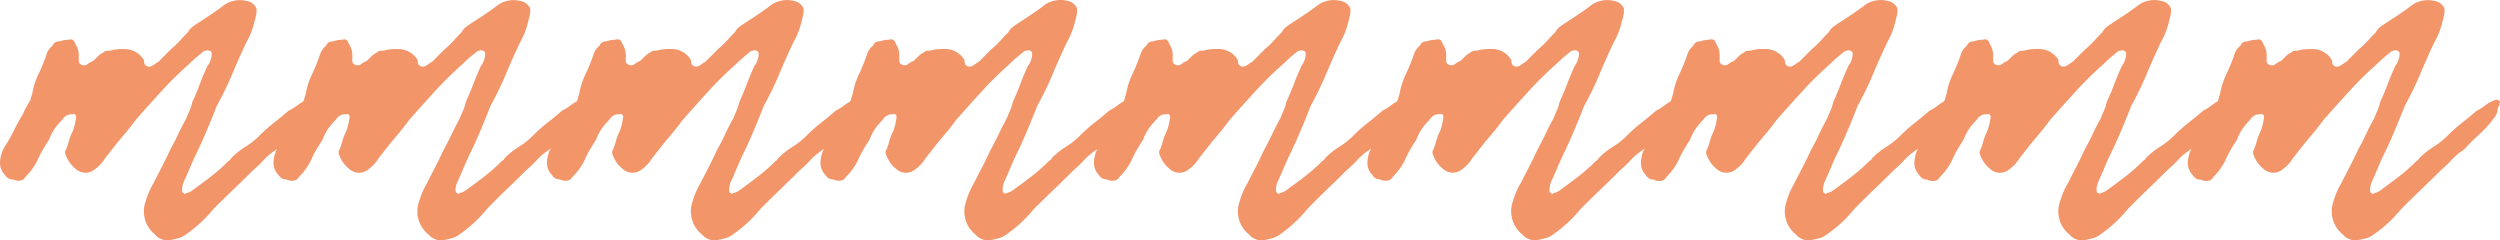 <?xml version="1.0" encoding="UTF-8"?> <svg xmlns="http://www.w3.org/2000/svg" width="174.207" height="16.75" viewBox="0 0 174.207 16.75"><path id="Path_62" data-name="Path 62" d="M-1.77-10.266A2.321,2.321,0,0,1-1.357-11.5q.3-.472.59-1.062t.59-1.062a4.06,4.06,0,0,1,.236-.5q.118-.207.295-.5a2.466,2.466,0,0,1,.118-.413,5.174,5.174,0,0,1,.442-1.386,12.022,12.022,0,0,0,.561-1.386,1.246,1.246,0,0,1,.413-.59.459.459,0,0,1,.472-.3,2.067,2.067,0,0,1,.649-.118q.354-.118.472.3a1.4,1.4,0,0,1,.236.885v.295a.286.286,0,0,0,.207.266.381.381,0,0,0,.384-.029,1.266,1.266,0,0,1,.413-.236l.3-.295a1.575,1.575,0,0,1,.413-.3.4.4,0,0,1,.3-.118,1.114,1.114,0,0,0,.354-.059,3.515,3.515,0,0,1,.767-.059A1.562,1.562,0,0,1,8.26-17.4a.657.657,0,0,0,.059.3.364.364,0,0,0,.472.118,1.55,1.55,0,0,0,.236-.148,1.55,1.55,0,0,1,.236-.148l.885-.885a6,6,0,0,0,.619-.59q.266-.3.561-.59a1.027,1.027,0,0,1,.325-.383q.207-.148.383-.265.472-.3.944-.62t.944-.678a1.959,1.959,0,0,1,1.475-.236.927.927,0,0,1,.708.531v.295a10.45,10.45,0,0,1-.266,1.062,5.406,5.406,0,0,1-.443,1q-.531,1.121-1,2.242a22.353,22.353,0,0,1-1.062,2.183q-.295.767-.62,1.534t-.679,1.534q-.295.59-.531,1.151t-.531,1.209a.807.807,0,0,1-.03.177.97.97,0,0,0-.03.236q0,.236.118.236.059.118.177,0a1.027,1.027,0,0,0,.413-.177q.649-.472,1.269-.944A11.989,11.989,0,0,0,14.1-10.325a.462.462,0,0,1,.118-.089.319.319,0,0,0,.118-.148,5.406,5.406,0,0,1,1-.8,5.406,5.406,0,0,0,1-.8,10.753,10.753,0,0,1,1-.885q.531-.413,1-.826A3.642,3.642,0,0,0,19-14.278a2,2,0,0,1,.708-.354h.118q.236.118.118.236a.411.411,0,0,1-.029.177l-.089.177a1.015,1.015,0,0,1-.236.649,7.583,7.583,0,0,1-1.062,1.18,13.516,13.516,0,0,0-1.062,1.062,4.2,4.2,0,0,0-.855.708,8.065,8.065,0,0,1-.738.708q-.708.708-1.386,1.357T13.1-7.021A9.2,9.2,0,0,1,11.269-5.31a1.711,1.711,0,0,1-.62.325,6.872,6.872,0,0,1-.679.147,1.181,1.181,0,0,1-.944-.413,2.057,2.057,0,0,1-.649-2.3,5.307,5.307,0,0,1,.531-1.239q.3-.59.59-1.151t.59-1.209q.295-.531.56-1.091t.561-1.092q.118-.3.236-.561a2.66,2.66,0,0,0,.177-.561q.3-.649.531-1.268t.531-1.268a1.329,1.329,0,0,0,.236-.472,1.013,1.013,0,0,0,.059-.413q0-.118-.147-.177a.313.313,0,0,0-.266,0,.34.34,0,0,0-.236.118q-.3.236-.5.413t-.443.413A24.787,24.787,0,0,0,9.47-15.222q-.915,1-1.8,2.006-.295.413-.619.8t-.62.738q-.236.3-.443.561t-.442.561a2.571,2.571,0,0,1-.708.767,1.009,1.009,0,0,1-1.3,0,2.243,2.243,0,0,1-.472-.5,2.585,2.585,0,0,1-.3-.62q0-.236.059-.236a5.717,5.717,0,0,0,.207-.619,3.706,3.706,0,0,1,.266-.679,4.108,4.108,0,0,0,.236-1,.2.2,0,0,0-.089-.177q-.089-.059-.147,0a.714.714,0,0,0-.708.354,5.209,5.209,0,0,0-.531.62,3.35,3.35,0,0,0-.413.8q-.236.354-.442.708a6.97,6.97,0,0,0-.384.767A4.332,4.332,0,0,1,0-9.263.46.46,0,0,1-.384-9a.881.881,0,0,1-.5-.088.58.58,0,0,1-.531-.3A1.2,1.2,0,0,1-1.77-10.266Zm19.057,0A2.321,2.321,0,0,1,17.7-11.5q.3-.472.59-1.062t.59-1.062a4.06,4.06,0,0,1,.236-.5q.118-.207.3-.5a2.466,2.466,0,0,1,.118-.413,5.174,5.174,0,0,1,.442-1.386,12.022,12.022,0,0,0,.561-1.386,1.246,1.246,0,0,1,.413-.59.459.459,0,0,1,.472-.3,2.067,2.067,0,0,1,.649-.118q.354-.118.472.3a1.4,1.4,0,0,1,.236.885v.295a.286.286,0,0,0,.207.266.381.381,0,0,0,.383-.029,1.266,1.266,0,0,1,.413-.236l.3-.295a1.575,1.575,0,0,1,.413-.3.4.4,0,0,1,.3-.118,1.114,1.114,0,0,0,.354-.059,3.515,3.515,0,0,1,.767-.059,1.562,1.562,0,0,1,1.416.767.657.657,0,0,0,.059.3.364.364,0,0,0,.472.118,1.55,1.55,0,0,0,.236-.148,1.55,1.55,0,0,1,.236-.148l.885-.885a6,6,0,0,0,.619-.59q.266-.3.56-.59a1.027,1.027,0,0,1,.325-.383q.207-.148.383-.265.472-.3.944-.62t.944-.678a1.959,1.959,0,0,1,1.475-.236.927.927,0,0,1,.708.531v.295a10.451,10.451,0,0,1-.266,1.062,5.406,5.406,0,0,1-.442,1q-.531,1.121-1,2.242a22.353,22.353,0,0,1-1.062,2.183q-.3.767-.619,1.534t-.679,1.534q-.295.59-.531,1.151t-.531,1.209A.807.807,0,0,1,30-8.614a.97.97,0,0,0-.029.236q0,.236.118.236.059.118.177,0a1.027,1.027,0,0,0,.413-.177q.649-.472,1.268-.944a11.989,11.989,0,0,0,1.209-1.062.462.462,0,0,1,.118-.089.319.319,0,0,0,.118-.148,5.406,5.406,0,0,1,1-.8,5.407,5.407,0,0,0,1-.8,10.753,10.753,0,0,1,1-.885q.531-.413,1-.826a3.642,3.642,0,0,0,.649-.413,2,2,0,0,1,.708-.354h.118q.236.118.118.236a.411.411,0,0,1-.03.177l-.089.177a1.015,1.015,0,0,1-.236.649,7.583,7.583,0,0,1-1.062,1.18,13.516,13.516,0,0,0-1.062,1.062,4.2,4.2,0,0,0-.855.708,8.066,8.066,0,0,1-.738.708q-.708.708-1.386,1.357T32.155-7.021A9.2,9.2,0,0,1,30.326-5.31a1.711,1.711,0,0,1-.62.325,6.872,6.872,0,0,1-.678.147,1.181,1.181,0,0,1-.944-.413,2.057,2.057,0,0,1-.649-2.3,5.307,5.307,0,0,1,.531-1.239q.3-.59.59-1.151t.59-1.209q.295-.531.56-1.091t.56-1.092q.118-.3.236-.561a2.66,2.66,0,0,0,.177-.561q.295-.649.531-1.268t.531-1.268a1.329,1.329,0,0,0,.236-.472,1.013,1.013,0,0,0,.059-.413q0-.118-.147-.177a.313.313,0,0,0-.265,0,.34.34,0,0,0-.236.118q-.3.236-.5.413t-.442.413a24.786,24.786,0,0,0-1.917,1.888q-.915,1-1.8,2.006-.3.413-.62.8t-.619.738q-.236.3-.443.561t-.442.561a2.571,2.571,0,0,1-.708.767,1.009,1.009,0,0,1-1.3,0,2.243,2.243,0,0,1-.472-.5,2.585,2.585,0,0,1-.3-.62q0-.236.059-.236a5.717,5.717,0,0,0,.206-.619,3.706,3.706,0,0,1,.266-.679,4.108,4.108,0,0,0,.236-1,.2.2,0,0,0-.089-.177q-.089-.059-.147,0a.714.714,0,0,0-.708.354,5.209,5.209,0,0,0-.531.62,3.35,3.35,0,0,0-.413.8q-.236.354-.443.708a6.97,6.97,0,0,0-.383.767,4.332,4.332,0,0,1-.826,1.121A.46.46,0,0,1,18.674-9a.881.881,0,0,1-.5-.088.58.58,0,0,1-.531-.3A1.2,1.2,0,0,1,17.287-10.266Zm19.057,0a2.321,2.321,0,0,1,.413-1.239q.3-.472.59-1.062t.59-1.062a4.06,4.06,0,0,1,.236-.5q.118-.207.3-.5a2.466,2.466,0,0,1,.118-.413,5.174,5.174,0,0,1,.443-1.386,12.023,12.023,0,0,0,.56-1.386,1.246,1.246,0,0,1,.413-.59.459.459,0,0,1,.472-.3,2.067,2.067,0,0,1,.649-.118q.354-.118.472.3a1.4,1.4,0,0,1,.236.885v.295a.286.286,0,0,0,.207.266.381.381,0,0,0,.383-.029,1.266,1.266,0,0,1,.413-.236l.295-.295a1.575,1.575,0,0,1,.413-.3.4.4,0,0,1,.295-.118,1.114,1.114,0,0,0,.354-.059,3.515,3.515,0,0,1,.767-.059,1.562,1.562,0,0,1,1.416.767.657.657,0,0,0,.059.3.364.364,0,0,0,.472.118,1.55,1.55,0,0,0,.236-.148,1.55,1.55,0,0,1,.236-.148l.885-.885a6,6,0,0,0,.619-.59q.265-.3.56-.59a1.027,1.027,0,0,1,.325-.383q.207-.148.383-.265.472-.3.944-.62t.944-.678a1.959,1.959,0,0,1,1.475-.236.927.927,0,0,1,.708.531v.295a10.451,10.451,0,0,1-.266,1.062,5.406,5.406,0,0,1-.442,1q-.531,1.121-1,2.242a22.353,22.353,0,0,1-1.062,2.183q-.3.767-.619,1.534t-.679,1.534q-.3.59-.531,1.151t-.531,1.209a.807.807,0,0,1-.029.177.97.97,0,0,0-.029.236q0,.236.118.236.059.118.177,0a1.027,1.027,0,0,0,.413-.177q.649-.472,1.269-.944a11.989,11.989,0,0,0,1.209-1.062.462.462,0,0,1,.118-.089.319.319,0,0,0,.118-.148,5.406,5.406,0,0,1,1-.8,5.407,5.407,0,0,0,1-.8,10.753,10.753,0,0,1,1-.885q.531-.413,1-.826a3.642,3.642,0,0,0,.649-.413,2,2,0,0,1,.708-.354h.118q.236.118.118.236a.411.411,0,0,1-.03.177l-.089.177a1.015,1.015,0,0,1-.236.649,7.583,7.583,0,0,1-1.062,1.18,13.516,13.516,0,0,0-1.062,1.062,4.2,4.2,0,0,0-.855.708,8.066,8.066,0,0,1-.738.708q-.708.708-1.386,1.357T51.212-7.021A9.2,9.2,0,0,1,49.383-5.31a1.711,1.711,0,0,1-.62.325,6.871,6.871,0,0,1-.678.147,1.181,1.181,0,0,1-.944-.413,2.057,2.057,0,0,1-.649-2.3,5.307,5.307,0,0,1,.531-1.239q.3-.59.59-1.151t.59-1.209q.3-.531.56-1.091t.561-1.092q.118-.3.236-.561a2.66,2.66,0,0,0,.177-.561q.3-.649.531-1.268t.531-1.268a1.329,1.329,0,0,0,.236-.472,1.013,1.013,0,0,0,.059-.413q0-.118-.147-.177a.313.313,0,0,0-.265,0,.34.34,0,0,0-.236.118q-.3.236-.5.413t-.442.413a24.787,24.787,0,0,0-1.917,1.888q-.915,1-1.8,2.006-.3.413-.619.8t-.619.738q-.236.3-.443.561t-.442.561a2.571,2.571,0,0,1-.708.767,1.009,1.009,0,0,1-1.3,0,2.243,2.243,0,0,1-.472-.5,2.585,2.585,0,0,1-.3-.62q0-.236.059-.236a5.718,5.718,0,0,0,.207-.619,3.706,3.706,0,0,1,.265-.679,4.108,4.108,0,0,0,.236-1,.2.2,0,0,0-.089-.177q-.089-.059-.147,0a.714.714,0,0,0-.708.354,5.209,5.209,0,0,0-.531.62,3.35,3.35,0,0,0-.413.8q-.236.354-.443.708a6.97,6.97,0,0,0-.383.767,4.332,4.332,0,0,1-.826,1.121A.46.46,0,0,1,37.73-9a.881.881,0,0,1-.5-.088.58.58,0,0,1-.531-.3A1.2,1.2,0,0,1,36.344-10.266Zm19.057,0a2.321,2.321,0,0,1,.413-1.239q.3-.472.59-1.062t.59-1.062a4.06,4.06,0,0,1,.236-.5q.118-.207.3-.5a2.466,2.466,0,0,1,.118-.413,5.174,5.174,0,0,1,.443-1.386,12.023,12.023,0,0,0,.56-1.386,1.246,1.246,0,0,1,.413-.59.459.459,0,0,1,.472-.3,2.067,2.067,0,0,1,.649-.118q.354-.118.472.3a1.4,1.4,0,0,1,.236.885v.295a.286.286,0,0,0,.207.266.381.381,0,0,0,.383-.029,1.266,1.266,0,0,1,.413-.236l.295-.295a1.575,1.575,0,0,1,.413-.3.4.4,0,0,1,.295-.118,1.114,1.114,0,0,0,.354-.059,3.515,3.515,0,0,1,.767-.059,1.562,1.562,0,0,1,1.416.767.657.657,0,0,0,.059.3.364.364,0,0,0,.472.118,1.55,1.55,0,0,0,.236-.148,1.55,1.55,0,0,1,.236-.148l.885-.885a5.994,5.994,0,0,0,.619-.59q.266-.3.561-.59a1.027,1.027,0,0,1,.325-.383q.206-.148.383-.265.472-.3.944-.62T71.1-21.3a1.959,1.959,0,0,1,1.475-.236.927.927,0,0,1,.708.531v.295a10.449,10.449,0,0,1-.265,1.062,5.406,5.406,0,0,1-.443,1q-.531,1.121-1,2.242a22.353,22.353,0,0,1-1.062,2.183q-.3.767-.62,1.534t-.678,1.534q-.295.59-.531,1.151t-.531,1.209a.807.807,0,0,1-.03.177.97.97,0,0,0-.03.236q0,.236.118.236.059.118.177,0a1.026,1.026,0,0,0,.413-.177q.649-.472,1.269-.944a11.989,11.989,0,0,0,1.21-1.062.462.462,0,0,1,.118-.089.319.319,0,0,0,.118-.148,5.406,5.406,0,0,1,1-.8,5.406,5.406,0,0,0,1-.8,10.754,10.754,0,0,1,1-.885q.531-.413,1-.826a3.642,3.642,0,0,0,.649-.413,2,2,0,0,1,.708-.354H77q.236.118.118.236a.411.411,0,0,1-.029.177L77-14.042a1.015,1.015,0,0,1-.236.649,7.582,7.582,0,0,1-1.062,1.18,13.517,13.517,0,0,0-1.062,1.062,4.2,4.2,0,0,0-.855.708,8.066,8.066,0,0,1-.738.708q-.708.708-1.386,1.357T70.269-7.021A9.2,9.2,0,0,1,68.44-5.31a1.711,1.711,0,0,1-.619.325,6.872,6.872,0,0,1-.679.147,1.181,1.181,0,0,1-.944-.413,2.057,2.057,0,0,1-.649-2.3,5.307,5.307,0,0,1,.531-1.239q.295-.59.59-1.151t.59-1.209q.295-.531.561-1.091t.561-1.092q.118-.3.236-.561a2.659,2.659,0,0,0,.177-.561q.3-.649.531-1.268t.531-1.268a1.329,1.329,0,0,0,.236-.472,1.013,1.013,0,0,0,.059-.413q0-.118-.147-.177a.313.313,0,0,0-.266,0,.34.34,0,0,0-.236.118q-.295.236-.5.413t-.443.413a24.787,24.787,0,0,0-1.917,1.888q-.915,1-1.8,2.006-.295.413-.619.8t-.62.738q-.236.3-.443.561t-.442.561a2.571,2.571,0,0,1-.708.767,1.009,1.009,0,0,1-1.3,0,2.243,2.243,0,0,1-.472-.5,2.585,2.585,0,0,1-.3-.62q0-.236.059-.236a5.718,5.718,0,0,0,.207-.619,3.706,3.706,0,0,1,.265-.679,4.108,4.108,0,0,0,.236-1,.2.2,0,0,0-.089-.177q-.089-.059-.147,0a.714.714,0,0,0-.708.354,5.209,5.209,0,0,0-.531.62,3.35,3.35,0,0,0-.413.8q-.236.354-.443.708a6.97,6.97,0,0,0-.383.767,4.332,4.332,0,0,1-.826,1.121A.46.46,0,0,1,56.788-9a.881.881,0,0,1-.5-.088.58.58,0,0,1-.531-.3A1.2,1.2,0,0,1,55.4-10.266Zm19.057,0a2.321,2.321,0,0,1,.413-1.239q.3-.472.59-1.062t.59-1.062a4.06,4.06,0,0,1,.236-.5q.118-.207.295-.5a2.466,2.466,0,0,1,.118-.413,5.174,5.174,0,0,1,.442-1.386,12.023,12.023,0,0,0,.561-1.386,1.246,1.246,0,0,1,.413-.59.459.459,0,0,1,.472-.3,2.067,2.067,0,0,1,.649-.118q.354-.118.472.3a1.4,1.4,0,0,1,.236.885v.295a.286.286,0,0,0,.206.266.381.381,0,0,0,.383-.029,1.266,1.266,0,0,1,.413-.236l.295-.295a1.575,1.575,0,0,1,.413-.3.4.4,0,0,1,.295-.118,1.114,1.114,0,0,0,.354-.059,3.515,3.515,0,0,1,.767-.059,1.562,1.562,0,0,1,1.416.767.657.657,0,0,0,.059.3.364.364,0,0,0,.472.118,1.55,1.55,0,0,0,.236-.148,1.55,1.55,0,0,1,.236-.148l.885-.885a6,6,0,0,0,.619-.59q.265-.3.561-.59a1.027,1.027,0,0,1,.324-.383q.207-.148.383-.265.472-.3.944-.62t.944-.678a1.959,1.959,0,0,1,1.475-.236.927.927,0,0,1,.708.531v.295a10.449,10.449,0,0,1-.266,1.062,5.407,5.407,0,0,1-.442,1q-.531,1.121-1,2.242a22.353,22.353,0,0,1-1.062,2.183q-.295.767-.619,1.534t-.679,1.534q-.295.59-.531,1.151T87.2-8.791a.807.807,0,0,1-.029.177.97.97,0,0,0-.03.236q0,.236.118.236.059.118.177,0a1.027,1.027,0,0,0,.413-.177q.649-.472,1.269-.944a11.989,11.989,0,0,0,1.209-1.062.462.462,0,0,1,.118-.089.319.319,0,0,0,.118-.148,5.406,5.406,0,0,1,1-.8,5.406,5.406,0,0,0,1-.8,10.754,10.754,0,0,1,1-.885q.531-.413,1-.826a3.642,3.642,0,0,0,.649-.413,2,2,0,0,1,.708-.354h.118q.236.118.118.236a.411.411,0,0,1-.03.177l-.089.177a1.015,1.015,0,0,1-.236.649,7.582,7.582,0,0,1-1.062,1.18,13.516,13.516,0,0,0-1.062,1.062,4.2,4.2,0,0,0-.855.708,8.066,8.066,0,0,1-.738.708q-.708.708-1.387,1.357T89.326-7.021A9.2,9.2,0,0,1,87.5-5.31a1.711,1.711,0,0,1-.619.325,6.871,6.871,0,0,1-.678.147,1.181,1.181,0,0,1-.944-.413,2.057,2.057,0,0,1-.649-2.3,5.307,5.307,0,0,1,.531-1.239q.3-.59.59-1.151t.59-1.209q.295-.531.56-1.091t.561-1.092q.118-.3.236-.561a2.659,2.659,0,0,0,.177-.561q.295-.649.531-1.268t.531-1.268a1.329,1.329,0,0,0,.236-.472,1.013,1.013,0,0,0,.059-.413q0-.118-.147-.177a.313.313,0,0,0-.266,0,.34.34,0,0,0-.236.118q-.3.236-.5.413t-.442.413A24.789,24.789,0,0,0,85.7-15.222q-.914,1-1.8,2.006-.295.413-.619.8t-.619.738q-.236.3-.442.561t-.443.561a2.571,2.571,0,0,1-.708.767,1.009,1.009,0,0,1-1.3,0,2.243,2.243,0,0,1-.472-.5,2.585,2.585,0,0,1-.295-.62q0-.236.059-.236a5.717,5.717,0,0,0,.206-.619,3.706,3.706,0,0,1,.266-.679,4.108,4.108,0,0,0,.236-1,.2.2,0,0,0-.089-.177q-.088-.059-.147,0a.714.714,0,0,0-.708.354,5.209,5.209,0,0,0-.531.62,3.35,3.35,0,0,0-.413.8q-.236.354-.442.708a6.97,6.97,0,0,0-.384.767,4.332,4.332,0,0,1-.826,1.121A.46.46,0,0,1,75.844-9a.881.881,0,0,1-.5-.088.58.58,0,0,1-.531-.3A1.2,1.2,0,0,1,74.458-10.266Zm19.057,0a2.321,2.321,0,0,1,.413-1.239q.3-.472.59-1.062t.59-1.062a4.06,4.06,0,0,1,.236-.5q.118-.207.295-.5a2.466,2.466,0,0,1,.118-.413,5.174,5.174,0,0,1,.442-1.386,12.023,12.023,0,0,0,.561-1.386,1.246,1.246,0,0,1,.413-.59.459.459,0,0,1,.472-.3,2.067,2.067,0,0,1,.649-.118q.354-.118.472.3a1.4,1.4,0,0,1,.236.885v.295a.286.286,0,0,0,.206.266.381.381,0,0,0,.383-.029,1.266,1.266,0,0,1,.413-.236l.295-.295a1.575,1.575,0,0,1,.413-.3.4.4,0,0,1,.295-.118,1.114,1.114,0,0,0,.354-.059,3.515,3.515,0,0,1,.767-.059,1.562,1.562,0,0,1,1.416.767.657.657,0,0,0,.059.3.364.364,0,0,0,.472.118,1.55,1.55,0,0,0,.236-.148,1.55,1.55,0,0,1,.236-.148l.885-.885a6,6,0,0,0,.619-.59q.265-.3.561-.59a1.027,1.027,0,0,1,.324-.383q.207-.148.383-.265.472-.3.944-.62t.944-.678a1.959,1.959,0,0,1,1.475-.236.927.927,0,0,1,.708.531v.295a10.449,10.449,0,0,1-.266,1.062,5.407,5.407,0,0,1-.442,1q-.531,1.121-1,2.242a22.353,22.353,0,0,1-1.062,2.183q-.295.767-.619,1.534t-.679,1.534q-.295.59-.531,1.151t-.531,1.209a.807.807,0,0,1-.029.177.97.97,0,0,0-.03.236q0,.236.118.236.059.118.177,0a1.027,1.027,0,0,0,.413-.177q.649-.472,1.269-.944a11.989,11.989,0,0,0,1.209-1.062.462.462,0,0,1,.118-.089.319.319,0,0,0,.118-.148,5.406,5.406,0,0,1,1-.8,5.406,5.406,0,0,0,1-.8,10.754,10.754,0,0,1,1-.885q.531-.413,1-.826a3.642,3.642,0,0,0,.649-.413,2,2,0,0,1,.708-.354h.118q.236.118.118.236a.411.411,0,0,1-.03.177l-.089.177a1.015,1.015,0,0,1-.236.649,7.582,7.582,0,0,1-1.062,1.18,13.516,13.516,0,0,0-1.062,1.062,4.2,4.2,0,0,0-.855.708,8.066,8.066,0,0,1-.738.708q-.708.708-1.387,1.357t-1.386,1.357a9.2,9.2,0,0,1-1.829,1.711,1.711,1.711,0,0,1-.619.325,6.871,6.871,0,0,1-.678.147,1.181,1.181,0,0,1-.944-.413,2.057,2.057,0,0,1-.649-2.3,5.307,5.307,0,0,1,.531-1.239q.3-.59.59-1.151t.59-1.209q.295-.531.56-1.091t.561-1.092q.118-.3.236-.561a2.659,2.659,0,0,0,.177-.561q.295-.649.531-1.268t.531-1.268a1.329,1.329,0,0,0,.236-.472,1.013,1.013,0,0,0,.059-.413q0-.118-.147-.177a.313.313,0,0,0-.266,0,.34.34,0,0,0-.236.118q-.3.236-.5.413t-.442.413a24.789,24.789,0,0,0-1.918,1.888q-.914,1-1.8,2.006-.295.413-.619.8t-.619.738q-.236.3-.442.561t-.443.561a2.571,2.571,0,0,1-.708.767,1.009,1.009,0,0,1-1.3,0,2.243,2.243,0,0,1-.472-.5,2.585,2.585,0,0,1-.295-.62q0-.236.059-.236a5.717,5.717,0,0,0,.206-.619,3.706,3.706,0,0,1,.266-.679,4.108,4.108,0,0,0,.236-1,.2.2,0,0,0-.089-.177q-.088-.059-.147,0a.714.714,0,0,0-.708.354,5.209,5.209,0,0,0-.531.62,3.35,3.35,0,0,0-.413.8q-.236.354-.442.708a6.97,6.97,0,0,0-.384.767,4.332,4.332,0,0,1-.826,1.121A.46.46,0,0,1,94.9-9a.881.881,0,0,1-.5-.088.58.58,0,0,1-.531-.3A1.2,1.2,0,0,1,93.515-10.266Zm19.057,0a2.321,2.321,0,0,1,.413-1.239q.3-.472.59-1.062t.59-1.062a4.06,4.06,0,0,1,.236-.5q.118-.207.295-.5a2.466,2.466,0,0,1,.118-.413,5.174,5.174,0,0,1,.442-1.386,12.023,12.023,0,0,0,.561-1.386,1.246,1.246,0,0,1,.413-.59.459.459,0,0,1,.472-.3,2.067,2.067,0,0,1,.649-.118q.354-.118.472.3a1.4,1.4,0,0,1,.236.885v.295a.286.286,0,0,0,.206.266.381.381,0,0,0,.383-.029,1.266,1.266,0,0,1,.413-.236l.295-.295a1.575,1.575,0,0,1,.413-.3.4.4,0,0,1,.295-.118,1.114,1.114,0,0,0,.354-.059,3.515,3.515,0,0,1,.767-.059,1.562,1.562,0,0,1,1.416.767.657.657,0,0,0,.059.3.364.364,0,0,0,.472.118,1.55,1.55,0,0,0,.236-.148,1.55,1.55,0,0,1,.236-.148l.885-.885a6,6,0,0,0,.619-.59q.265-.3.561-.59a1.027,1.027,0,0,1,.325-.383q.206-.148.383-.265.472-.3.944-.62t.944-.678a1.959,1.959,0,0,1,1.475-.236.927.927,0,0,1,.708.531v.295a10.445,10.445,0,0,1-.266,1.062,5.406,5.406,0,0,1-.443,1q-.531,1.121-1,2.242a22.353,22.353,0,0,1-1.062,2.183q-.295.767-.619,1.534t-.678,1.534q-.3.59-.531,1.151t-.531,1.209a.807.807,0,0,1-.03.177.97.97,0,0,0-.029.236q0,.236.118.236.059.118.177,0a1.027,1.027,0,0,0,.413-.177q.649-.472,1.269-.944a11.99,11.99,0,0,0,1.21-1.062.462.462,0,0,1,.118-.089.319.319,0,0,0,.118-.148,5.406,5.406,0,0,1,1-.8,5.407,5.407,0,0,0,1-.8,10.753,10.753,0,0,1,1-.885q.531-.413,1-.826a3.643,3.643,0,0,0,.649-.413,2,2,0,0,1,.708-.354h.118q.236.118.118.236a.411.411,0,0,1-.029.177l-.089.177a1.015,1.015,0,0,1-.236.649,7.583,7.583,0,0,1-1.062,1.18,13.516,13.516,0,0,0-1.062,1.062,4.2,4.2,0,0,0-.855.708,8.064,8.064,0,0,1-.738.708q-.708.708-1.386,1.357T127.44-7.021a9.2,9.2,0,0,1-1.829,1.711,1.711,1.711,0,0,1-.619.325,6.871,6.871,0,0,1-.678.147,1.181,1.181,0,0,1-.944-.413,2.057,2.057,0,0,1-.649-2.3,5.307,5.307,0,0,1,.531-1.239q.3-.59.59-1.151t.59-1.209q.3-.531.561-1.091t.561-1.092q.118-.3.236-.561a2.659,2.659,0,0,0,.177-.561q.295-.649.531-1.268t.531-1.268a1.329,1.329,0,0,0,.236-.472,1.012,1.012,0,0,0,.059-.413q0-.118-.148-.177a.313.313,0,0,0-.265,0,.34.34,0,0,0-.236.118q-.295.236-.5.413t-.442.413a24.789,24.789,0,0,0-1.918,1.888q-.914,1-1.8,2.006-.295.413-.619.8t-.619.738q-.236.3-.442.561t-.443.561a2.571,2.571,0,0,1-.708.767,1.009,1.009,0,0,1-1.3,0,2.243,2.243,0,0,1-.472-.5,2.585,2.585,0,0,1-.295-.62q0-.236.059-.236a5.717,5.717,0,0,0,.206-.619,3.706,3.706,0,0,1,.266-.679,4.108,4.108,0,0,0,.236-1,.2.2,0,0,0-.089-.177q-.088-.059-.147,0a.714.714,0,0,0-.708.354,5.209,5.209,0,0,0-.531.62,3.35,3.35,0,0,0-.413.8q-.236.354-.442.708a6.97,6.97,0,0,0-.384.767,4.332,4.332,0,0,1-.826,1.121.46.46,0,0,1-.383.266.881.881,0,0,1-.5-.088.58.58,0,0,1-.531-.3A1.2,1.2,0,0,1,112.572-10.266Zm19.057,0a2.321,2.321,0,0,1,.413-1.239q.3-.472.59-1.062t.59-1.062a4.057,4.057,0,0,1,.236-.5q.118-.207.295-.5a2.466,2.466,0,0,1,.118-.413,5.173,5.173,0,0,1,.443-1.386,12.024,12.024,0,0,0,.561-1.386,1.246,1.246,0,0,1,.413-.59.459.459,0,0,1,.472-.3,2.067,2.067,0,0,1,.649-.118q.354-.118.472.3a1.4,1.4,0,0,1,.236.885v.295a.286.286,0,0,0,.207.266.381.381,0,0,0,.383-.029,1.266,1.266,0,0,1,.413-.236l.295-.295a1.575,1.575,0,0,1,.413-.3.4.4,0,0,1,.3-.118,1.114,1.114,0,0,0,.354-.059,3.515,3.515,0,0,1,.767-.059,1.562,1.562,0,0,1,1.416.767.657.657,0,0,0,.059.3.364.364,0,0,0,.472.118,1.55,1.55,0,0,0,.236-.148,1.551,1.551,0,0,1,.236-.148l.885-.885a5.994,5.994,0,0,0,.62-.59q.266-.3.561-.59a1.027,1.027,0,0,1,.324-.383q.206-.148.383-.265.472-.3.944-.62t.944-.678a1.959,1.959,0,0,1,1.475-.236.927.927,0,0,1,.708.531v.295a10.45,10.45,0,0,1-.265,1.062,5.407,5.407,0,0,1-.443,1q-.531,1.121-1,2.242a22.355,22.355,0,0,1-1.062,2.183q-.3.767-.62,1.534t-.678,1.534q-.3.59-.531,1.151t-.531,1.209a.807.807,0,0,1-.029.177.97.97,0,0,0-.03.236q0,.236.118.236.059.118.177,0a1.027,1.027,0,0,0,.413-.177q.649-.472,1.268-.944a11.987,11.987,0,0,0,1.21-1.062.462.462,0,0,1,.118-.089.319.319,0,0,0,.118-.148,5.407,5.407,0,0,1,1-.8,5.406,5.406,0,0,0,1-.8,10.754,10.754,0,0,1,1-.885q.531-.413,1-.826a3.642,3.642,0,0,0,.649-.413,2,2,0,0,1,.708-.354h.118q.236.118.118.236a.411.411,0,0,1-.029.177l-.089.177a1.015,1.015,0,0,1-.236.649,7.583,7.583,0,0,1-1.062,1.18,13.518,13.518,0,0,0-1.062,1.062,4.2,4.2,0,0,0-.855.708,8.064,8.064,0,0,1-.738.708q-.708.708-1.387,1.357T146.5-7.021a9.2,9.2,0,0,1-1.829,1.711,1.711,1.711,0,0,1-.619.325,6.872,6.872,0,0,1-.679.147,1.181,1.181,0,0,1-.944-.413,2.057,2.057,0,0,1-.649-2.3,5.307,5.307,0,0,1,.531-1.239q.3-.59.59-1.151t.59-1.209q.3-.531.561-1.091t.561-1.092q.118-.3.236-.561a2.66,2.66,0,0,0,.177-.561q.3-.649.531-1.268t.531-1.268a1.329,1.329,0,0,0,.236-.472,1.013,1.013,0,0,0,.059-.413q0-.118-.147-.177a.313.313,0,0,0-.266,0,.34.34,0,0,0-.236.118q-.3.236-.5.413t-.443.413a24.789,24.789,0,0,0-1.917,1.888q-.914,1-1.8,2.006-.3.413-.619.8t-.62.738q-.236.3-.443.561t-.442.561a2.571,2.571,0,0,1-.708.767,1.009,1.009,0,0,1-1.3,0,2.243,2.243,0,0,1-.472-.5,2.586,2.586,0,0,1-.295-.62q0-.236.059-.236a5.72,5.72,0,0,0,.206-.619,3.707,3.707,0,0,1,.266-.679,4.108,4.108,0,0,0,.236-1,.2.2,0,0,0-.089-.177q-.088-.059-.147,0a.714.714,0,0,0-.708.354,5.209,5.209,0,0,0-.531.62,3.35,3.35,0,0,0-.413.8q-.236.354-.442.708a6.97,6.97,0,0,0-.383.767,4.332,4.332,0,0,1-.826,1.121.46.46,0,0,1-.383.266.881.881,0,0,1-.5-.088.58.58,0,0,1-.531-.3A1.2,1.2,0,0,1,131.629-10.266Zm19.057,0A2.321,2.321,0,0,1,151.1-11.5q.3-.472.59-1.062t.59-1.062a4.057,4.057,0,0,1,.236-.5q.118-.207.295-.5a2.466,2.466,0,0,1,.118-.413,5.173,5.173,0,0,1,.443-1.386,12.024,12.024,0,0,0,.561-1.386,1.246,1.246,0,0,1,.413-.59.459.459,0,0,1,.472-.3,2.067,2.067,0,0,1,.649-.118q.354-.118.472.3a1.4,1.4,0,0,1,.236.885v.295a.286.286,0,0,0,.206.266.381.381,0,0,0,.384-.029,1.266,1.266,0,0,1,.413-.236l.295-.295a1.575,1.575,0,0,1,.413-.3.4.4,0,0,1,.3-.118,1.114,1.114,0,0,0,.354-.059,3.515,3.515,0,0,1,.767-.059,1.562,1.562,0,0,1,1.416.767.657.657,0,0,0,.059.3.364.364,0,0,0,.472.118,1.55,1.55,0,0,0,.236-.148,1.551,1.551,0,0,1,.236-.148l.885-.885a5.994,5.994,0,0,0,.62-.59q.266-.3.561-.59a1.027,1.027,0,0,1,.324-.383q.206-.148.383-.265.472-.3.944-.62t.944-.678a1.959,1.959,0,0,1,1.475-.236.927.927,0,0,1,.708.531v.295a10.45,10.45,0,0,1-.265,1.062,5.407,5.407,0,0,1-.443,1q-.531,1.121-1,2.242a22.355,22.355,0,0,1-1.062,2.183q-.3.767-.62,1.534t-.678,1.534q-.3.59-.531,1.151t-.531,1.209a.807.807,0,0,1-.029.177.97.97,0,0,0-.03.236q0,.236.118.236.059.118.177,0a1.027,1.027,0,0,0,.413-.177q.649-.472,1.268-.944a11.987,11.987,0,0,0,1.21-1.062.462.462,0,0,1,.118-.089.319.319,0,0,0,.118-.148,5.407,5.407,0,0,1,1-.8,5.406,5.406,0,0,0,1-.8,10.753,10.753,0,0,1,1-.885q.531-.413,1-.826a3.642,3.642,0,0,0,.649-.413,2,2,0,0,1,.708-.354h.118q.236.118.118.236a.411.411,0,0,1-.029.177l-.089.177a1.015,1.015,0,0,1-.236.649,7.583,7.583,0,0,1-1.062,1.18,13.518,13.518,0,0,0-1.062,1.062,4.2,4.2,0,0,0-.855.708,8.064,8.064,0,0,1-.738.708q-.708.708-1.387,1.357t-1.386,1.357a9.2,9.2,0,0,1-1.829,1.711,1.711,1.711,0,0,1-.619.325,6.872,6.872,0,0,1-.679.147,1.181,1.181,0,0,1-.944-.413,2.057,2.057,0,0,1-.649-2.3,5.307,5.307,0,0,1,.531-1.239q.3-.59.59-1.151t.59-1.209q.3-.531.561-1.091t.561-1.092q.118-.3.236-.561a2.66,2.66,0,0,0,.177-.561q.3-.649.531-1.268t.531-1.268a1.329,1.329,0,0,0,.236-.472,1.013,1.013,0,0,0,.059-.413q0-.118-.147-.177a.313.313,0,0,0-.266,0,.34.34,0,0,0-.236.118q-.3.236-.5.413t-.443.413a24.789,24.789,0,0,0-1.917,1.888q-.914,1-1.8,2.006-.3.413-.619.8t-.62.738q-.236.3-.443.561t-.442.561a2.571,2.571,0,0,1-.708.767,1.009,1.009,0,0,1-1.3,0,2.243,2.243,0,0,1-.472-.5,2.586,2.586,0,0,1-.295-.62q0-.236.059-.236a5.72,5.72,0,0,0,.206-.619,3.707,3.707,0,0,1,.266-.679,4.108,4.108,0,0,0,.236-1,.2.2,0,0,0-.088-.177q-.089-.059-.148,0a.714.714,0,0,0-.708.354,5.209,5.209,0,0,0-.531.62,3.35,3.35,0,0,0-.413.8q-.236.354-.442.708a6.97,6.97,0,0,0-.383.767,4.332,4.332,0,0,1-.826,1.121.46.46,0,0,1-.383.266.881.881,0,0,1-.5-.088.58.58,0,0,1-.531-.3A1.2,1.2,0,0,1,150.686-10.266Z" transform="translate(1.77 21.588)" fill="#f29569"></path></svg> 